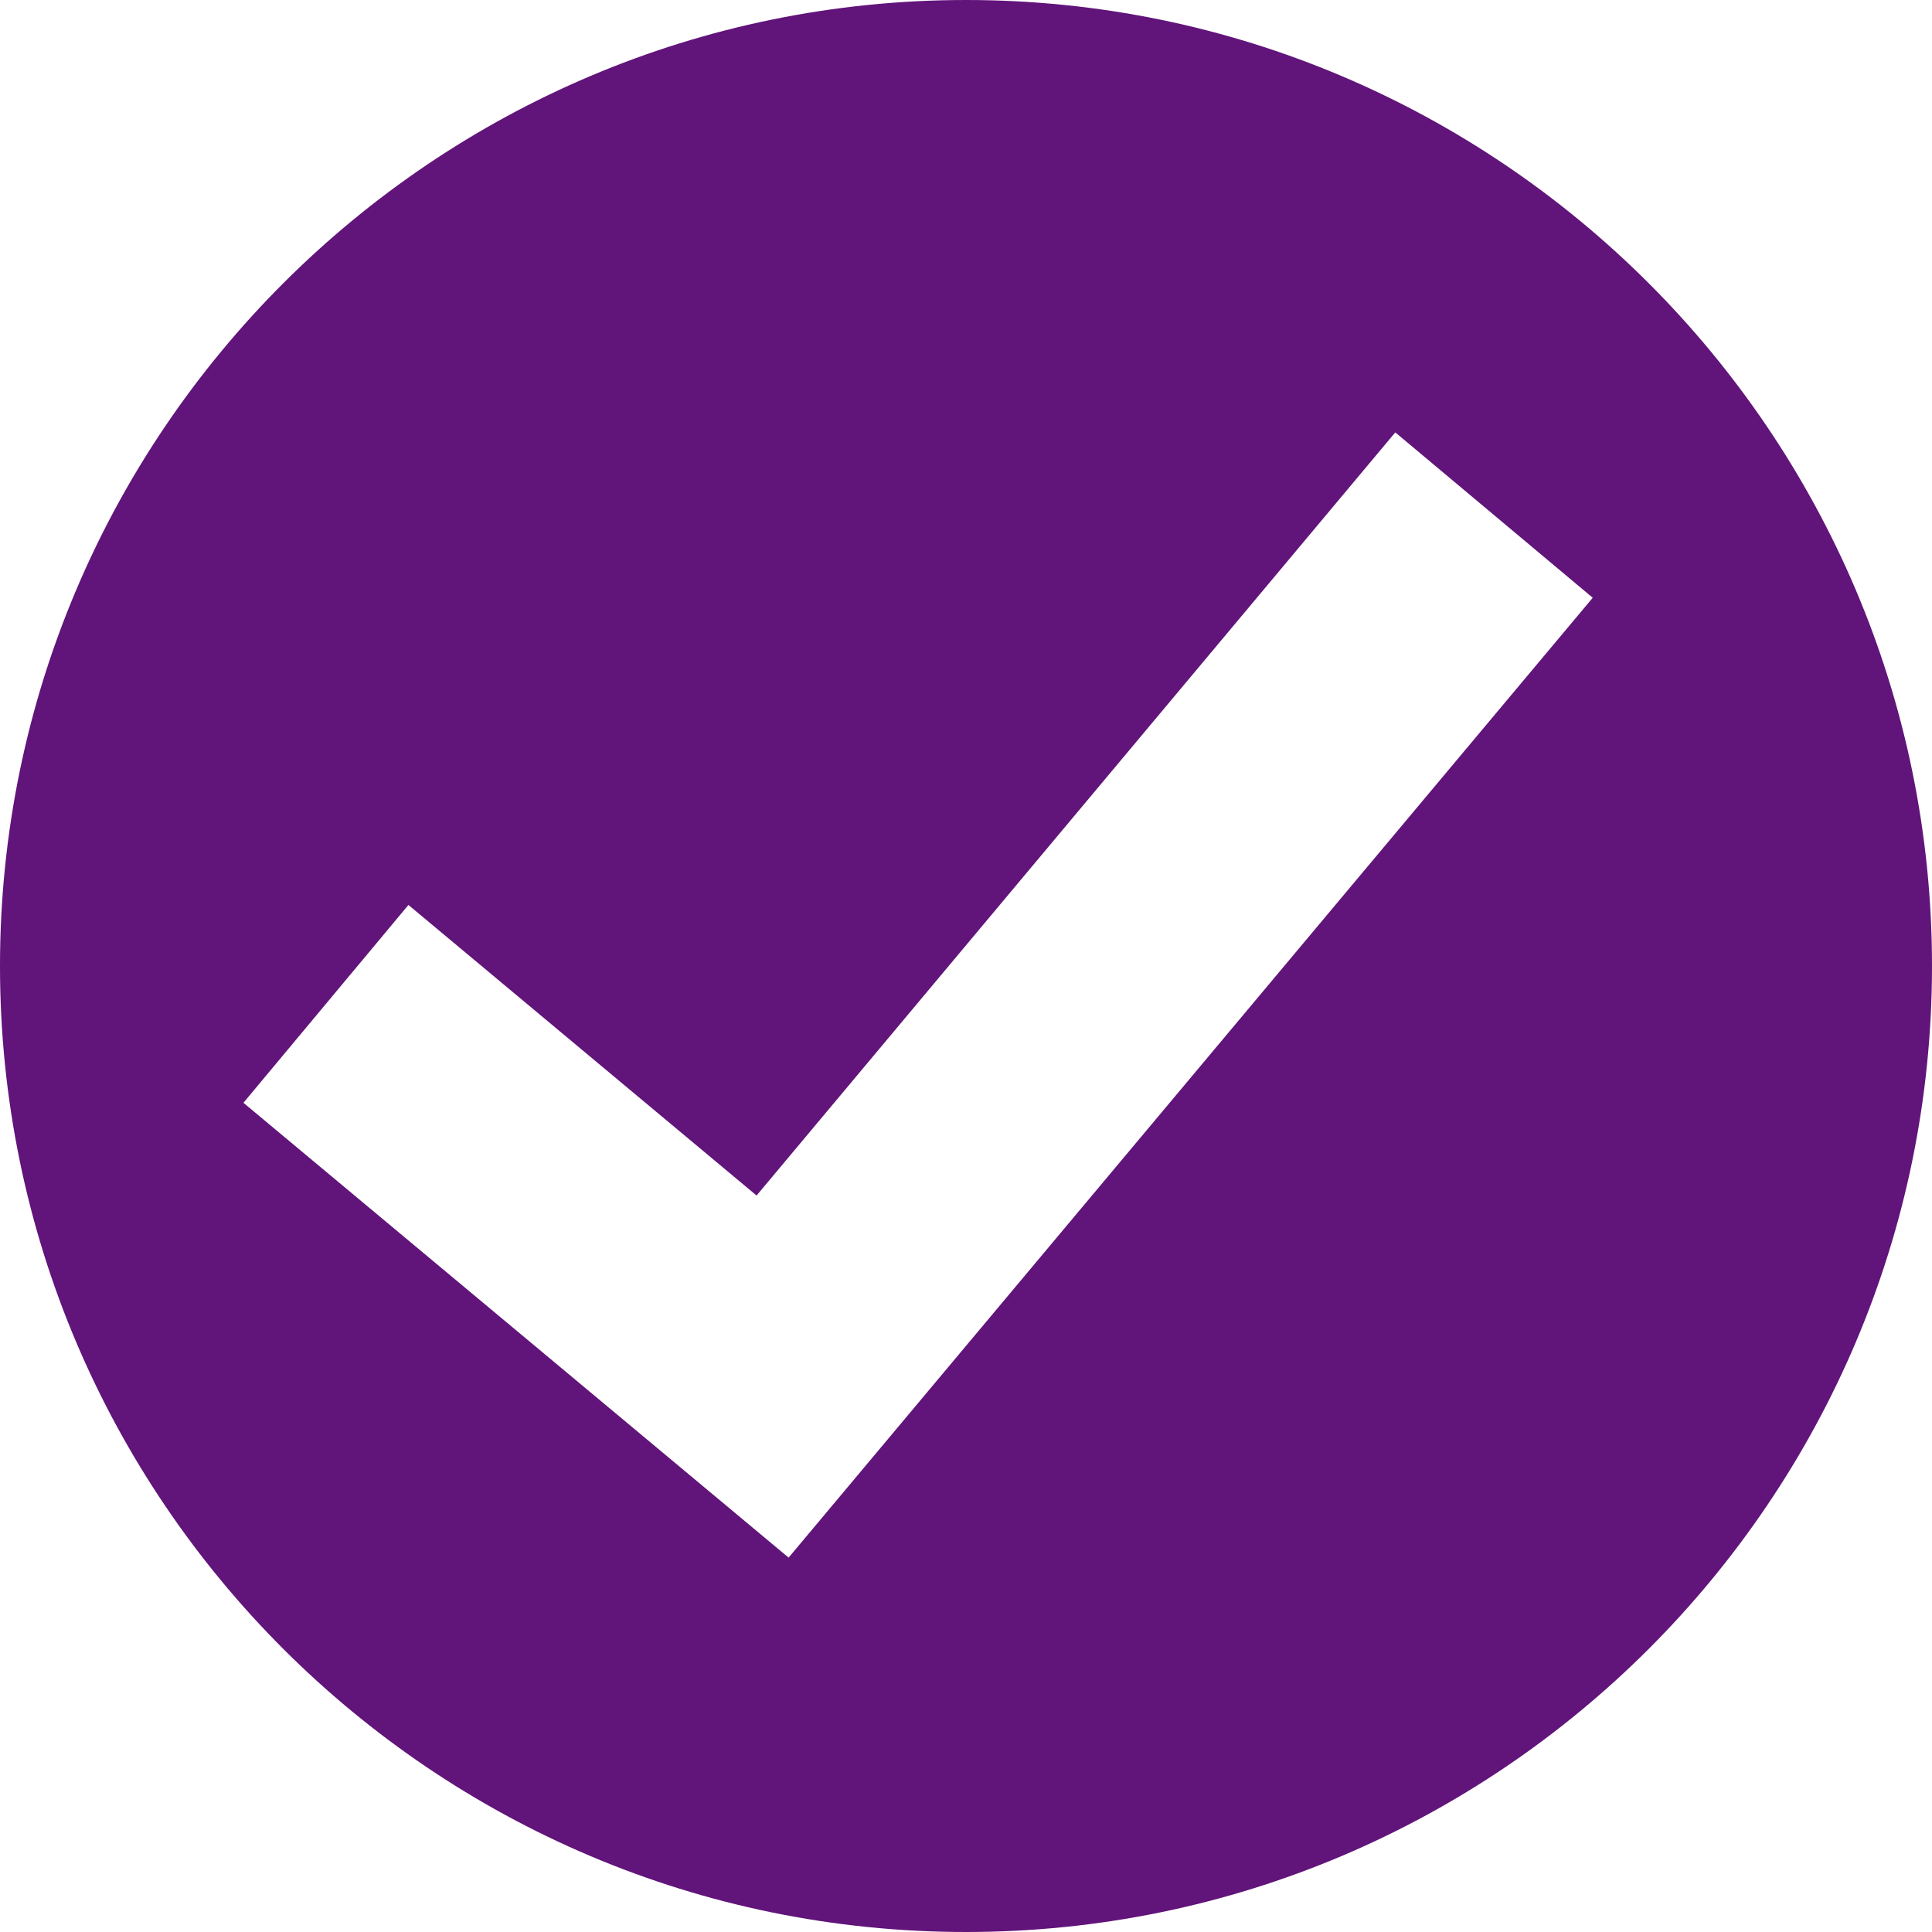 <?xml version="1.0" encoding="UTF-8"?><svg id="Layer_1" xmlns="http://www.w3.org/2000/svg" width="50" height="50" xmlns:xlink="http://www.w3.org/1999/xlink" viewBox="0 0 50 50"><defs><style>.cls-1{fill:none;}.cls-2{clip-path:url(#clippath);}.cls-3{fill:#61147a;}</style><clipPath id="clippath"><rect class="cls-1" x="0" width="50" height="50"/></clipPath></defs><g class="cls-2"><path class="cls-3" d="M20.42,40.32L6.3,28.54l4.27-5.12,9.01,7.52L36.11,11.19l5.11,4.28-20.81,24.84Zm29.58-15.32C50,11.21,38.78,0,25,0S0,11.21,0,25s11.21,25,25,25,25-11.21,25-25"/></g></svg>
